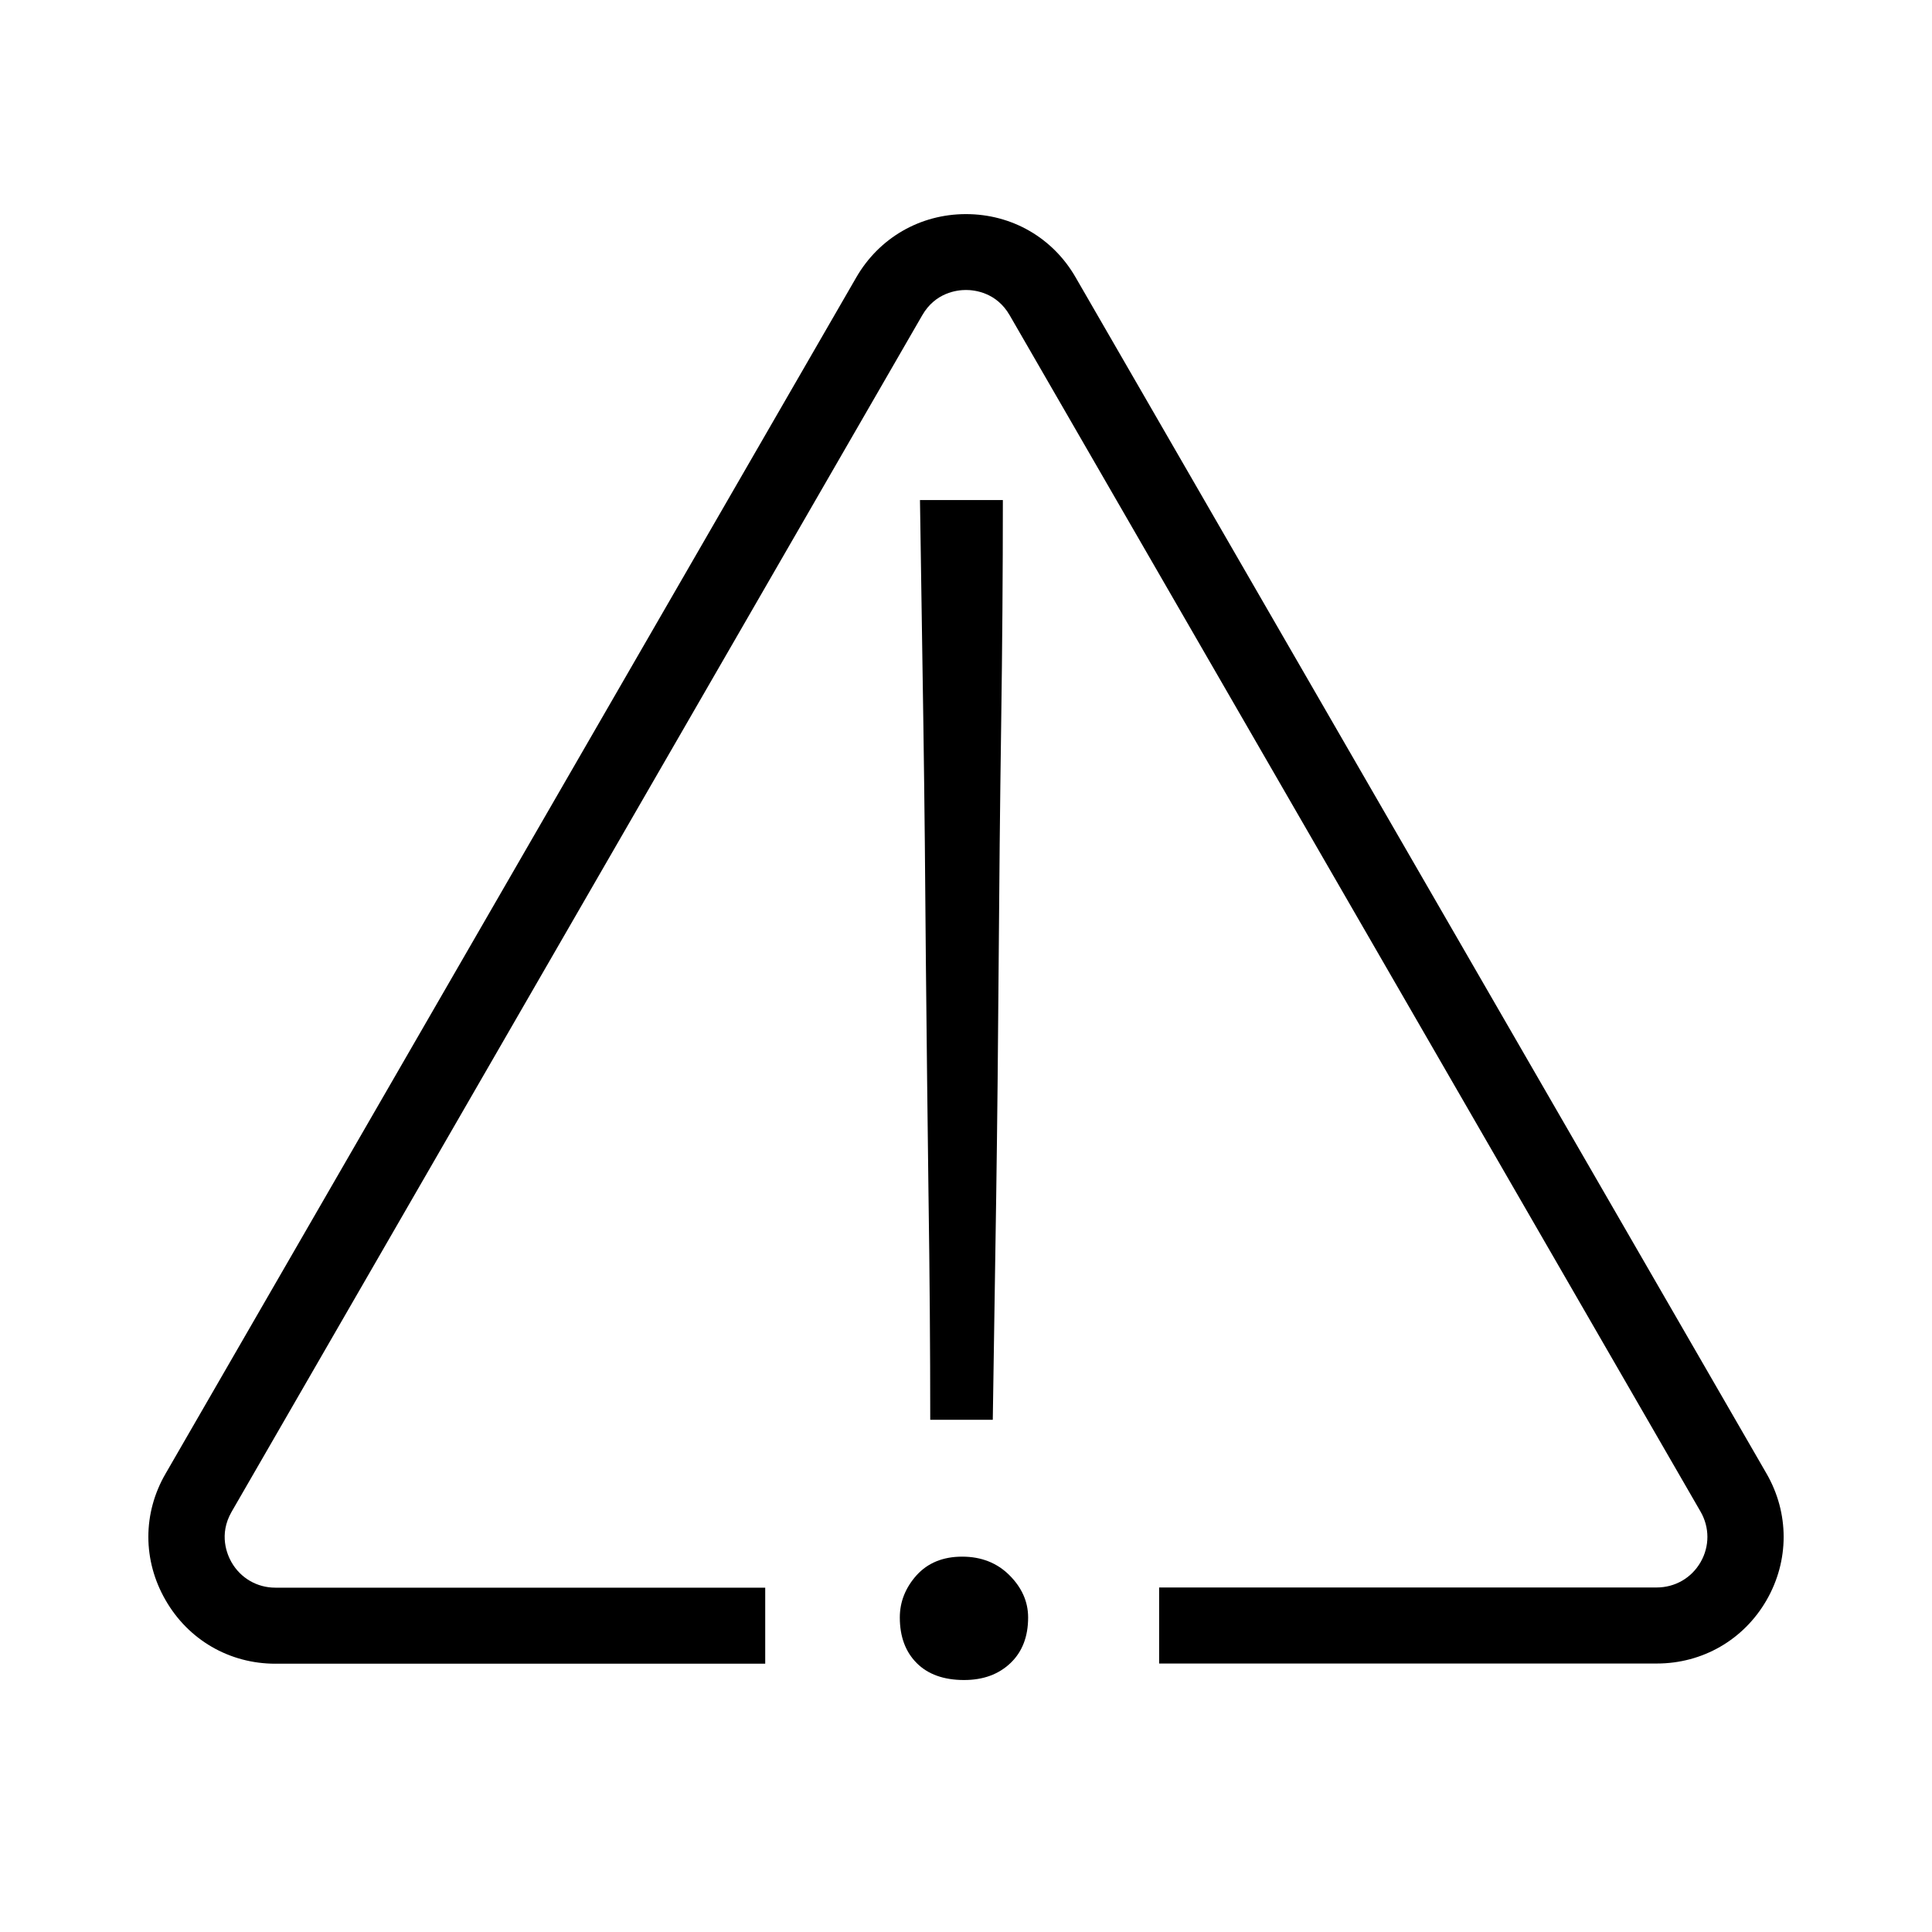 <?xml version="1.0" encoding="UTF-8"?>
<!-- Uploaded to: ICON Repo, www.svgrepo.com, Generator: ICON Repo Mixer Tools -->
<svg fill="#000000" width="800px" height="800px" version="1.1" viewBox="144 144 512 512" xmlns="http://www.w3.org/2000/svg">
 <g>
  <path d="m216.96 584.9h129.83v-20.152h-129.83c-4.836 0-9.168-2.519-11.586-6.699-1.16-2.016-3.477-7.356 0-13.402l183.03-317.1c3.477-6.047 9.27-6.699 11.586-6.699s8.113 0.656 11.586 6.699l183.09 317.05c2.418 4.18 2.418 9.219 0 13.402-2.418 4.18-6.75 6.699-11.637 6.699h-131.85v20.152h131.9c12.141 0 23.023-6.297 29.07-16.777 6.047-10.48 6.047-23.074 0-33.555l-183.09-317c-6.047-10.531-16.93-16.777-29.07-16.777s-23.023 6.297-29.07 16.777l-183.03 317c-6.098 10.48-6.098 23.023 0 33.555 6.047 10.527 16.93 16.828 29.07 16.828z"/>
  <path d="m390.07 461.11c0.301 20.605 0.453 40.305 0.453 59.148h16.574c0.301-18.793 0.605-38.543 0.906-59.148 0.301-20.605 0.504-41.363 0.656-62.27 0.152-20.906 0.352-41.715 0.656-62.523 0.301-20.758 0.453-40.707 0.453-59.801h-21.965c0.301 19.094 0.605 39.047 0.906 59.801 0.301 20.758 0.504 41.613 0.656 62.523 0.199 20.906 0.449 41.664 0.703 62.27z"/>
  <path d="m382.46 572.65c0 5.09 1.512 9.117 4.484 12.09 2.973 2.973 7.152 4.484 12.543 4.484 5.09 0 9.168-1.512 12.293-4.484 3.125-2.973 4.684-7.004 4.684-12.09 0-4.18-1.664-7.91-4.938-11.184s-7.457-4.938-12.543-4.938c-5.09 0-9.117 1.664-12.09 4.938-2.922 3.277-4.434 7.004-4.434 11.184z"/>
 </g>
</svg>